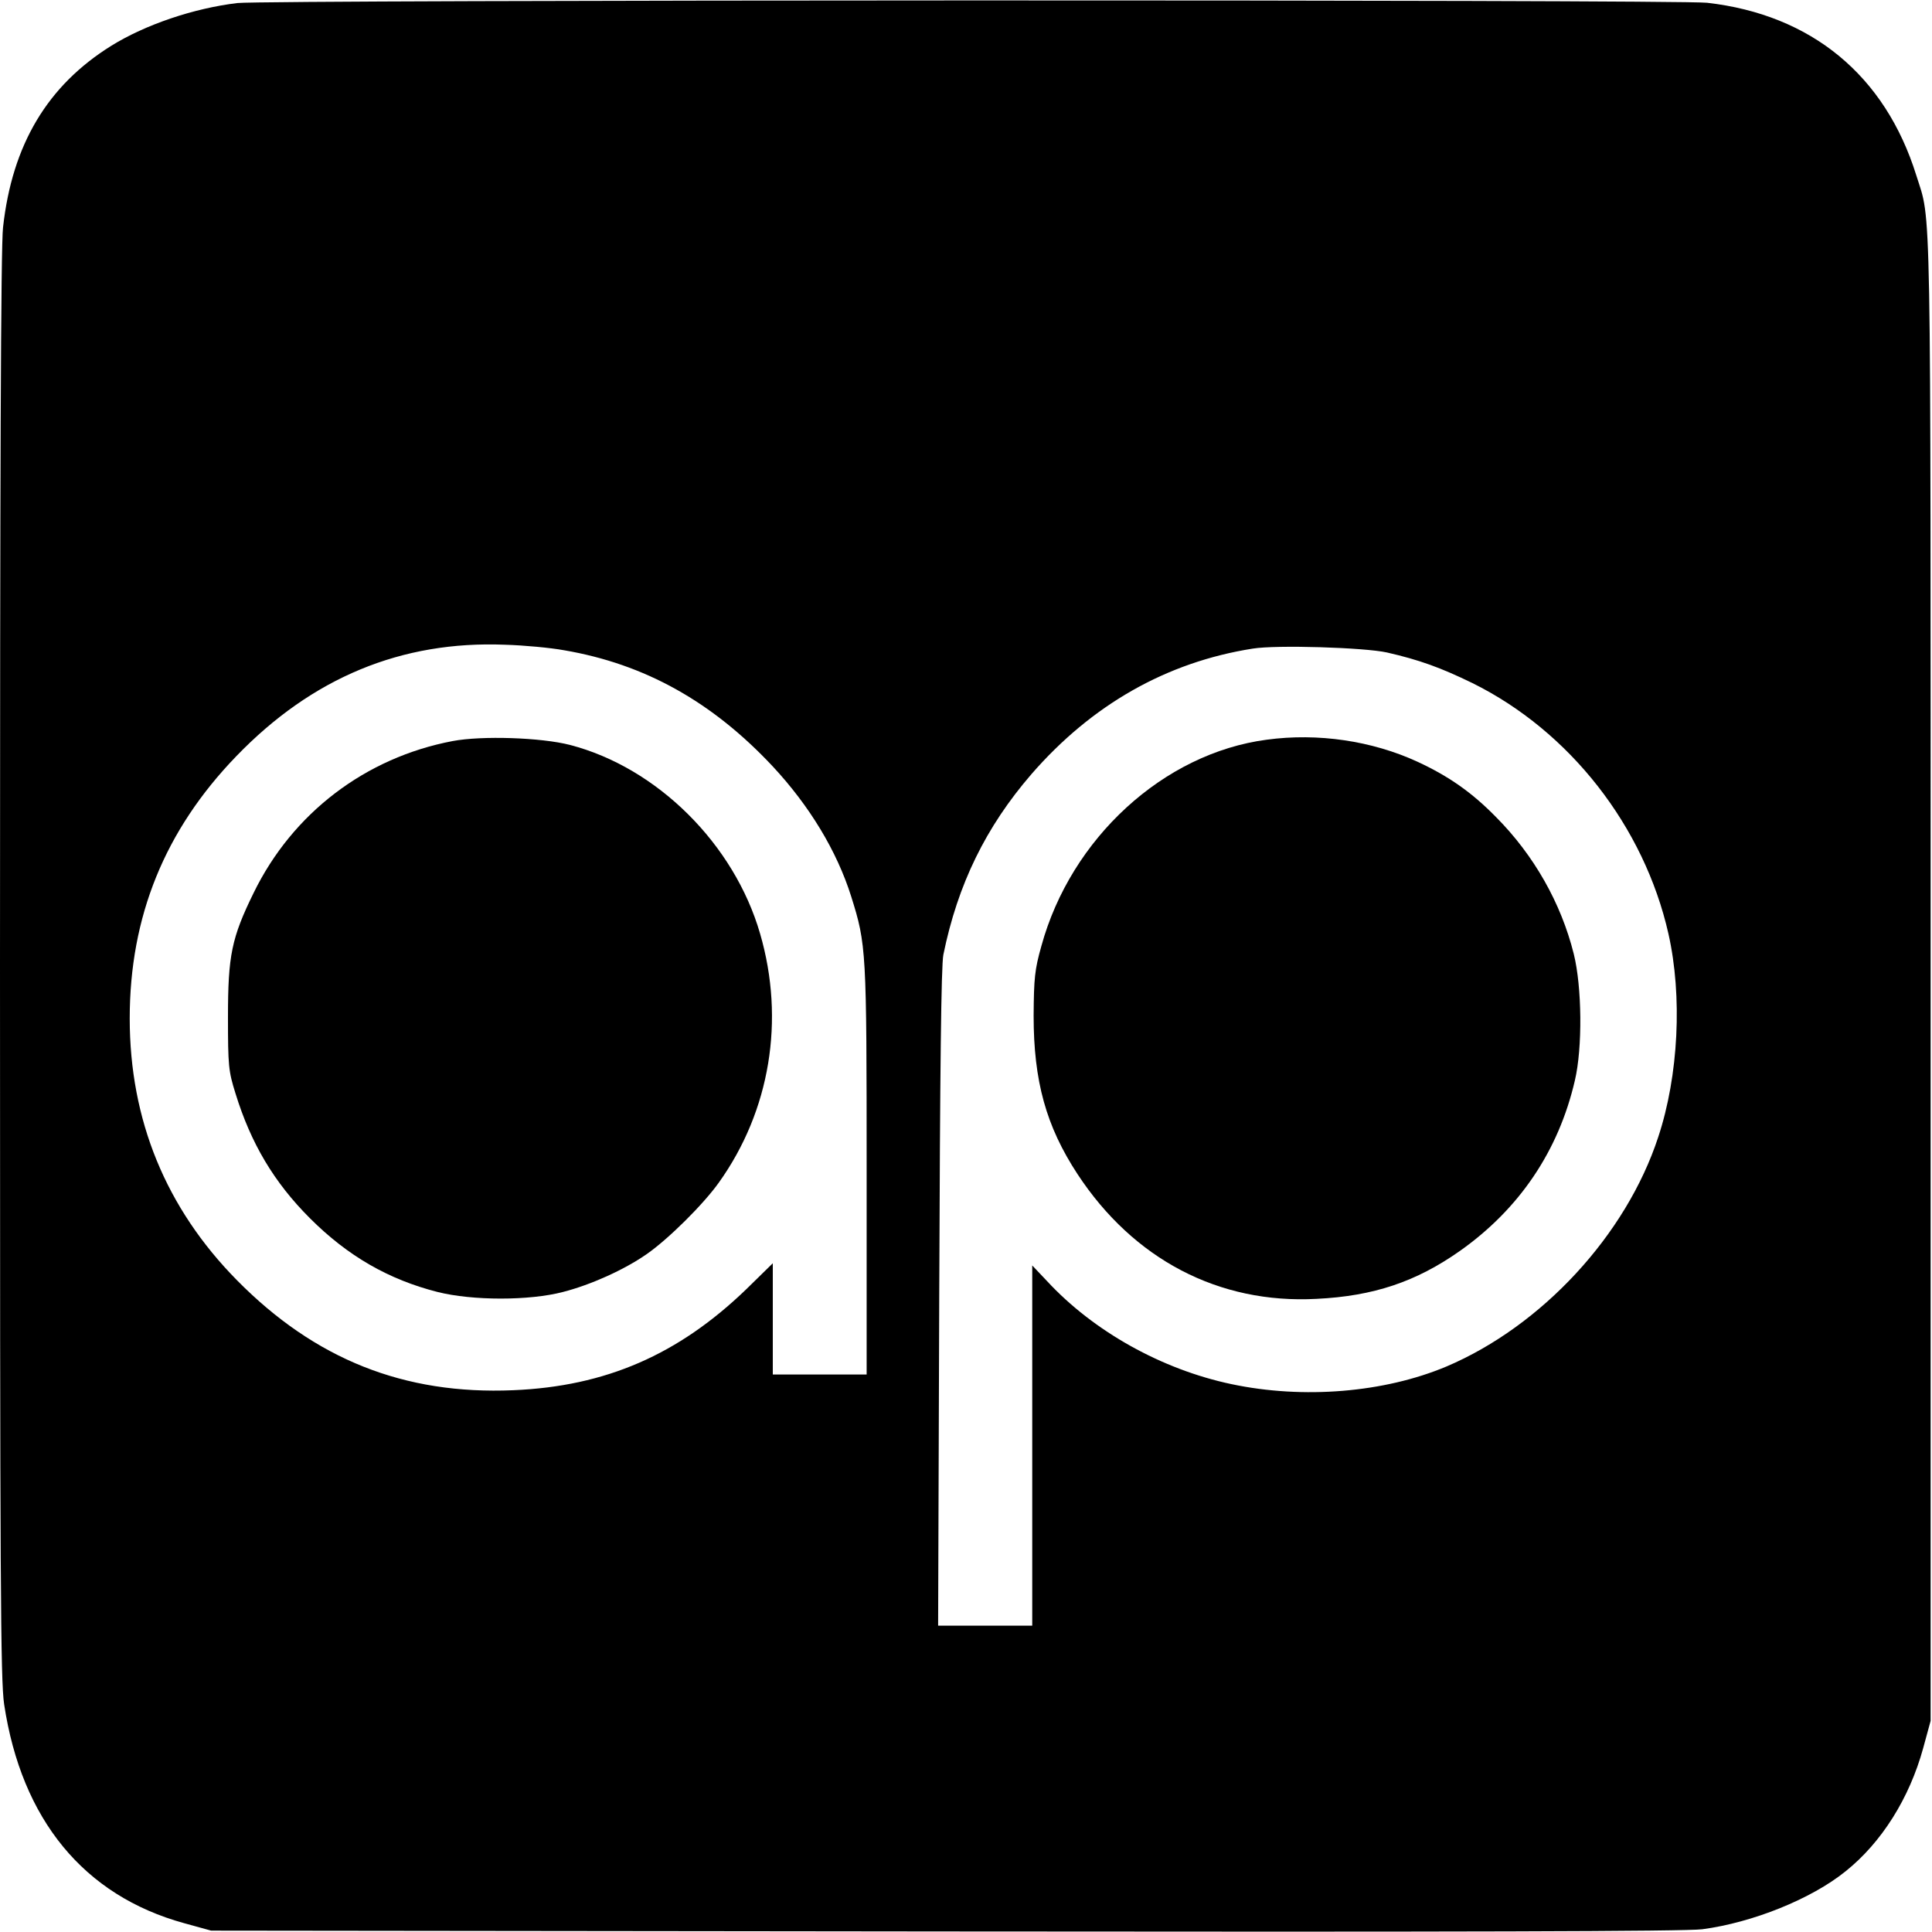 <?xml version="1.0" standalone="no"?>
<!DOCTYPE svg PUBLIC "-//W3C//DTD SVG 20010904//EN"
 "http://www.w3.org/TR/2001/REC-SVG-20010904/DTD/svg10.dtd">
<svg version="1.0" xmlns="http://www.w3.org/2000/svg"
 width="700pt" height="700pt" viewBox="0 0 700 700"
 preserveAspectRatio="xMidYMid meet">
<g transform="translate(0,700) scale(0.1,-0.1)"
fill="#000000" stroke="none">
<path d="M860 6989 c-158 -19 -333 -78 -457 -155 -231 -144 -359 -358 -392
-658 -8 -65 -11 -915 -11 -2673 0 -2244 2 -2591 15 -2678 63 -418 289 -693
652 -793 l98 -27 2660 -3 c1861 -2 2685 0 2743 8 181 24 394 109 519 210 130
104 231 264 281 446 l27 99 0 2695 c0 2905 3 2729 -52 2905 -113 362 -380 582
-758 625 -112 12 -5215 11 -5325 -1z m1184 -2345 c292 -50 536 -186 756 -421
133 -143 232 -306 284 -471 55 -175 56 -193 56 -993 l0 -739 -170 0 -170 0 0
202 0 201 -97 -95 c-245 -236 -508 -351 -843 -365 -396 -17 -719 112 -1002
399 -257 261 -388 580 -388 948 0 369 127 682 386 950 275 285 599 419 974
404 69 -2 165 -11 214 -20z m2981 -8 c118 -27 195 -55 310 -111 352 -174 622
-519 710 -908 51 -226 37 -514 -37 -737 -116 -354 -421 -684 -767 -831 -226
-95 -519 -119 -779 -64 -252 53 -500 191 -669 374 l-53 56 0 -652 0 -653 -170
0 -171 0 4 1188 c3 838 7 1203 15 1243 52 255 154 463 319 654 219 252 490
406 802 455 87 14 404 4 486 -14z"/>
<path d="M1640 4315 c-316 -60 -580 -261 -721 -550 -80 -163 -93 -227 -93
-450 0 -177 2 -196 27 -276 56 -182 140 -323 270 -453 137 -137 285 -222 462
-267 127 -32 333 -32 455 0 101 26 221 80 303 137 79 55 206 181 262 260 185
259 240 588 149 901 -94 325 -373 602 -689 684 -105 27 -319 34 -425 14z"/>
<path d="M4590 4320 c-374 -49 -710 -357 -817 -748 -24 -85 -27 -116 -28 -252
0 -237 45 -400 159 -574 203 -309 512 -471 866 -452 207 10 361 62 520 174
215 152 357 362 416 617 28 118 26 339 -4 459 -46 184 -144 357 -281 495 -89
91 -173 149 -285 201 -165 76 -361 105 -546 80z"/>
</g>
</svg>
